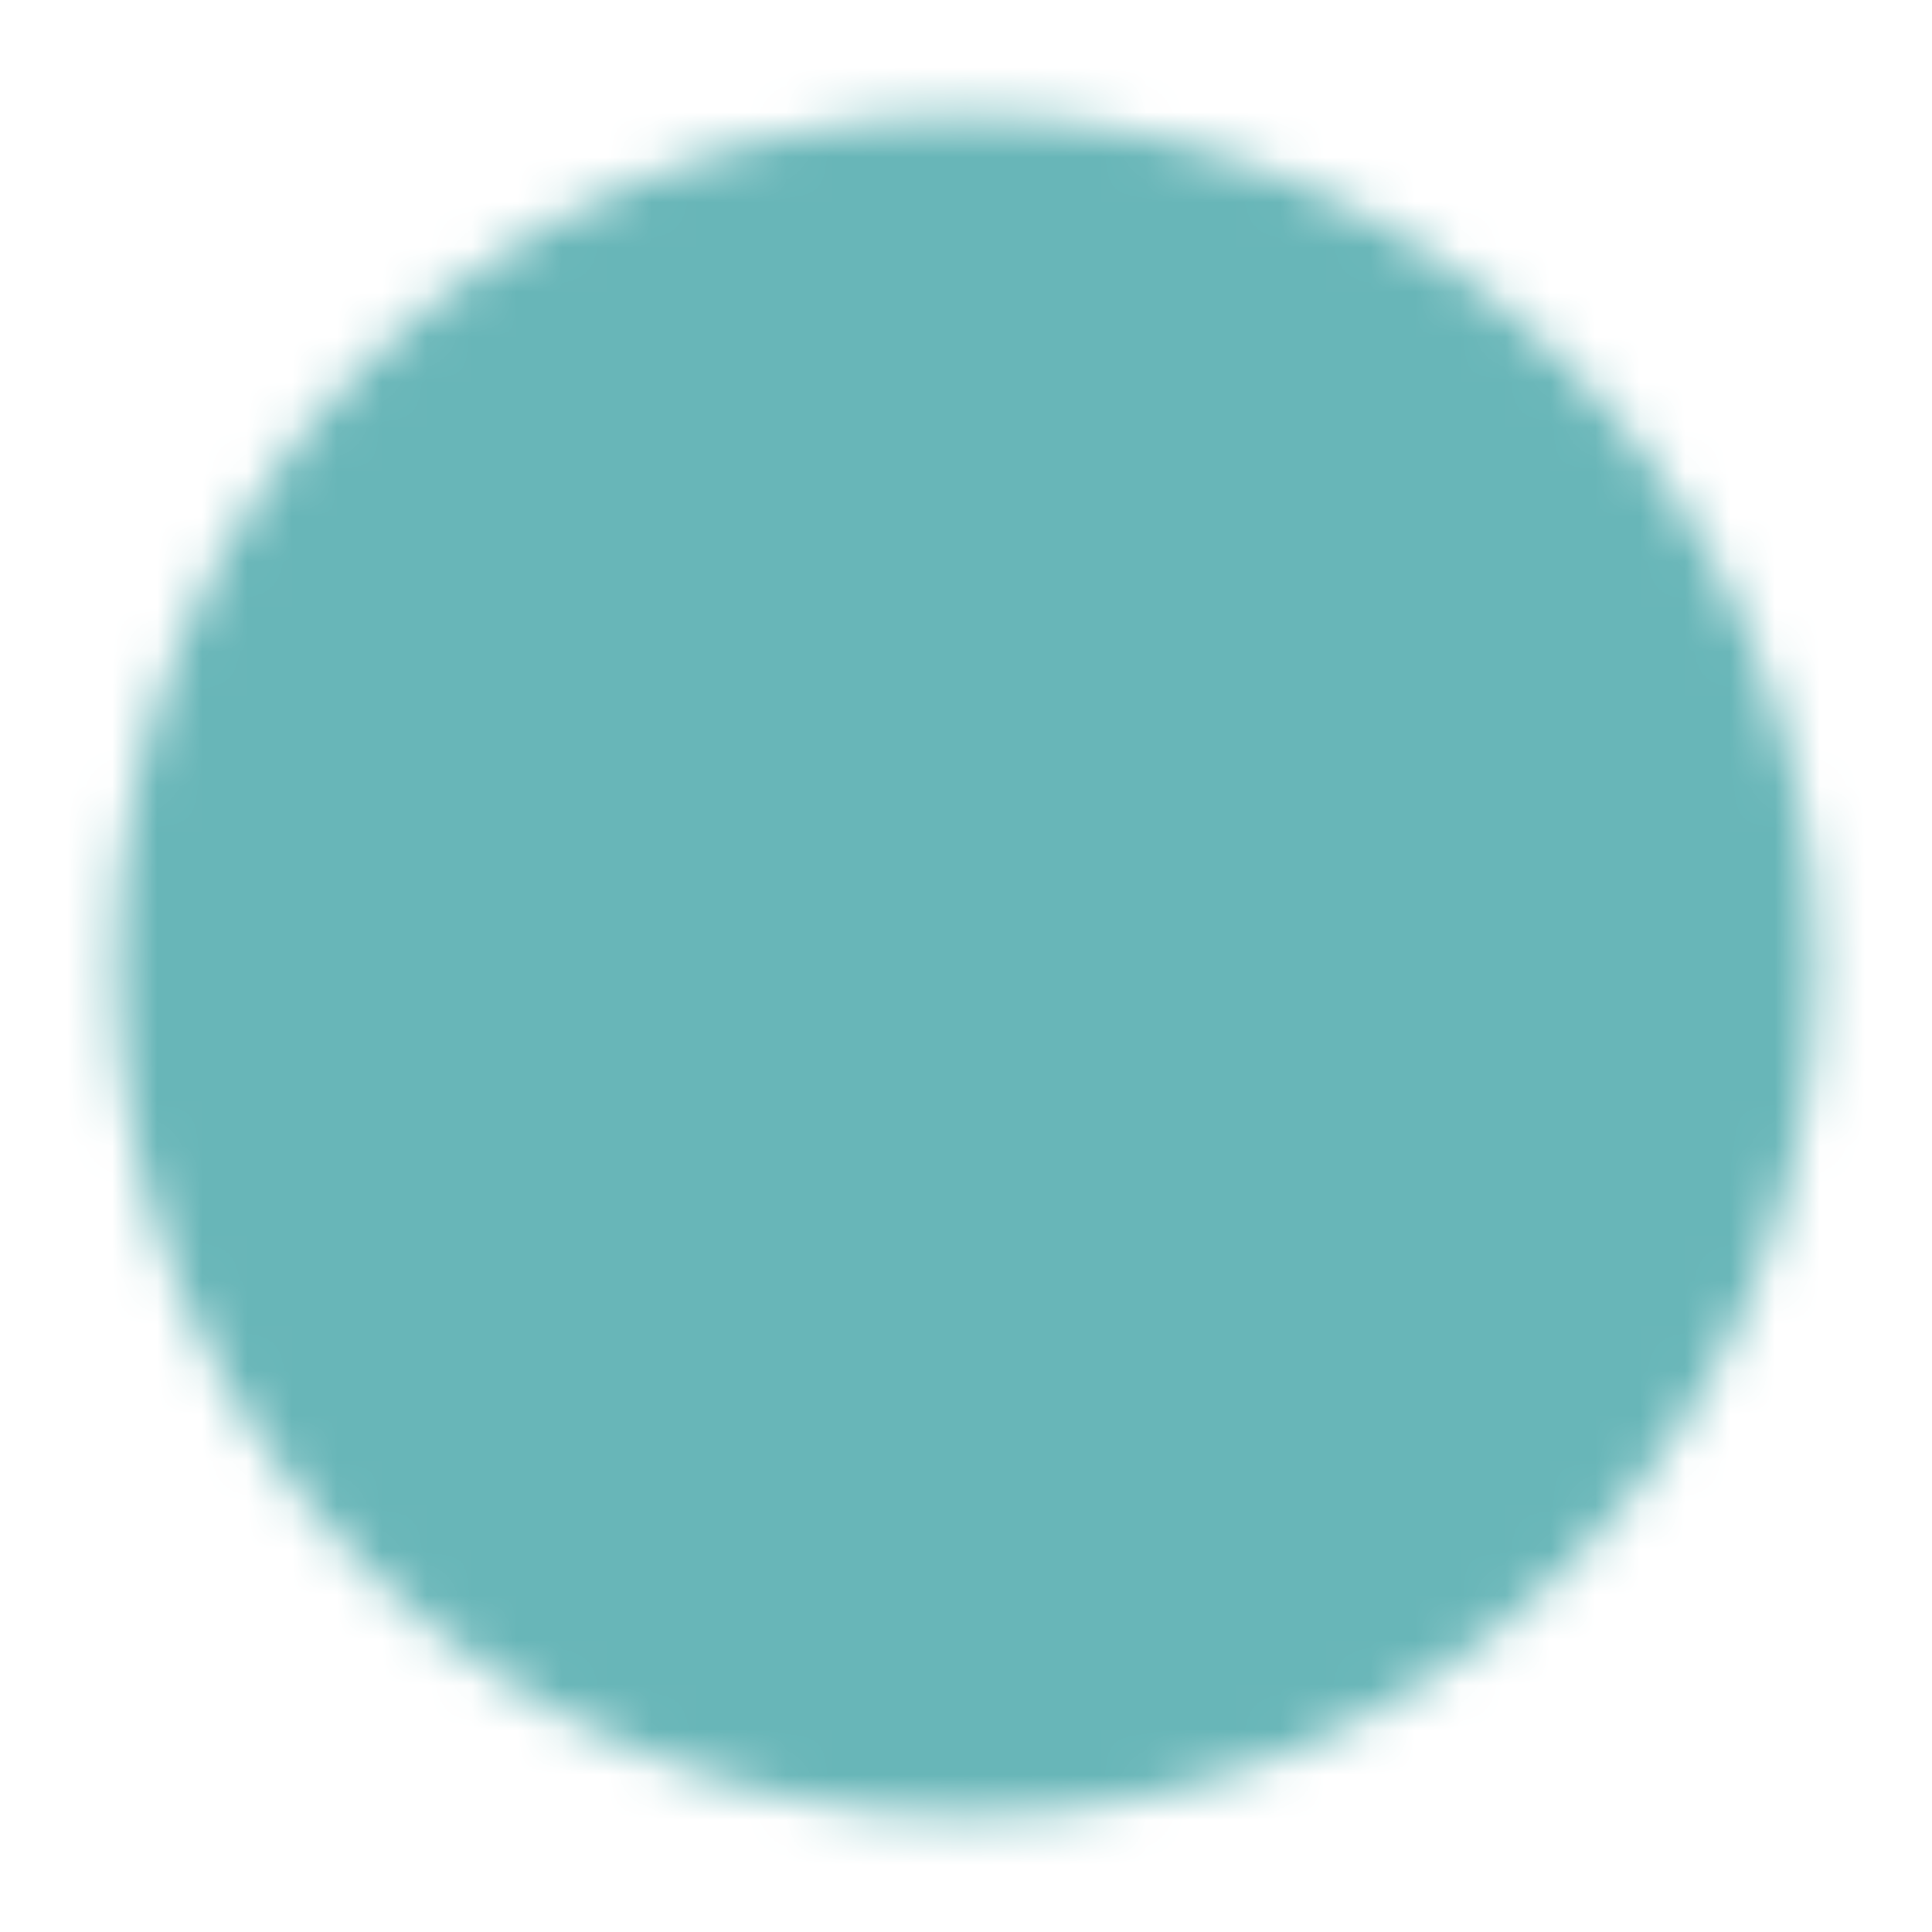 <?xml version="1.0" encoding="UTF-8"?> <svg xmlns="http://www.w3.org/2000/svg" width="43" height="43" viewBox="0 0 43 43" fill="none"><mask id="mask0_3652_10966" style="mask-type:luminance" maskUnits="userSpaceOnUse" x="2" y="2" width="39" height="39"><path d="M21.503 39.416C23.856 39.419 26.186 38.957 28.361 38.057C30.535 37.156 32.51 35.835 34.172 34.169C35.838 32.507 37.159 30.532 38.059 28.358C38.96 26.184 39.422 23.853 39.419 21.5C39.422 19.146 38.96 16.816 38.059 14.642C37.159 12.467 35.838 10.493 34.172 8.831C32.51 7.165 30.535 5.843 28.361 4.943C26.186 4.042 23.856 3.58 21.503 3.583C19.149 3.58 16.819 4.042 14.645 4.943C12.47 5.843 10.496 7.165 8.834 8.831C7.168 10.493 5.846 12.467 4.946 14.642C4.045 16.816 3.583 19.146 3.586 21.5C3.583 23.853 4.045 26.184 4.946 28.358C5.846 30.532 7.168 32.507 8.834 34.169C10.496 35.835 12.47 37.156 14.645 38.057C16.819 38.957 19.149 39.419 21.503 39.416Z" fill="white" stroke="white" stroke-width="2" stroke-linejoin="round"></path><path d="M14.336 21.5L19.711 26.875L30.461 16.125" stroke="black" stroke-width="2" stroke-linecap="round" stroke-linejoin="round"></path></mask><g mask="url(#mask0_3652_10966)"><path d="M0 0H43V43H0V0Z" fill="#68B6B8"></path></g></svg> 